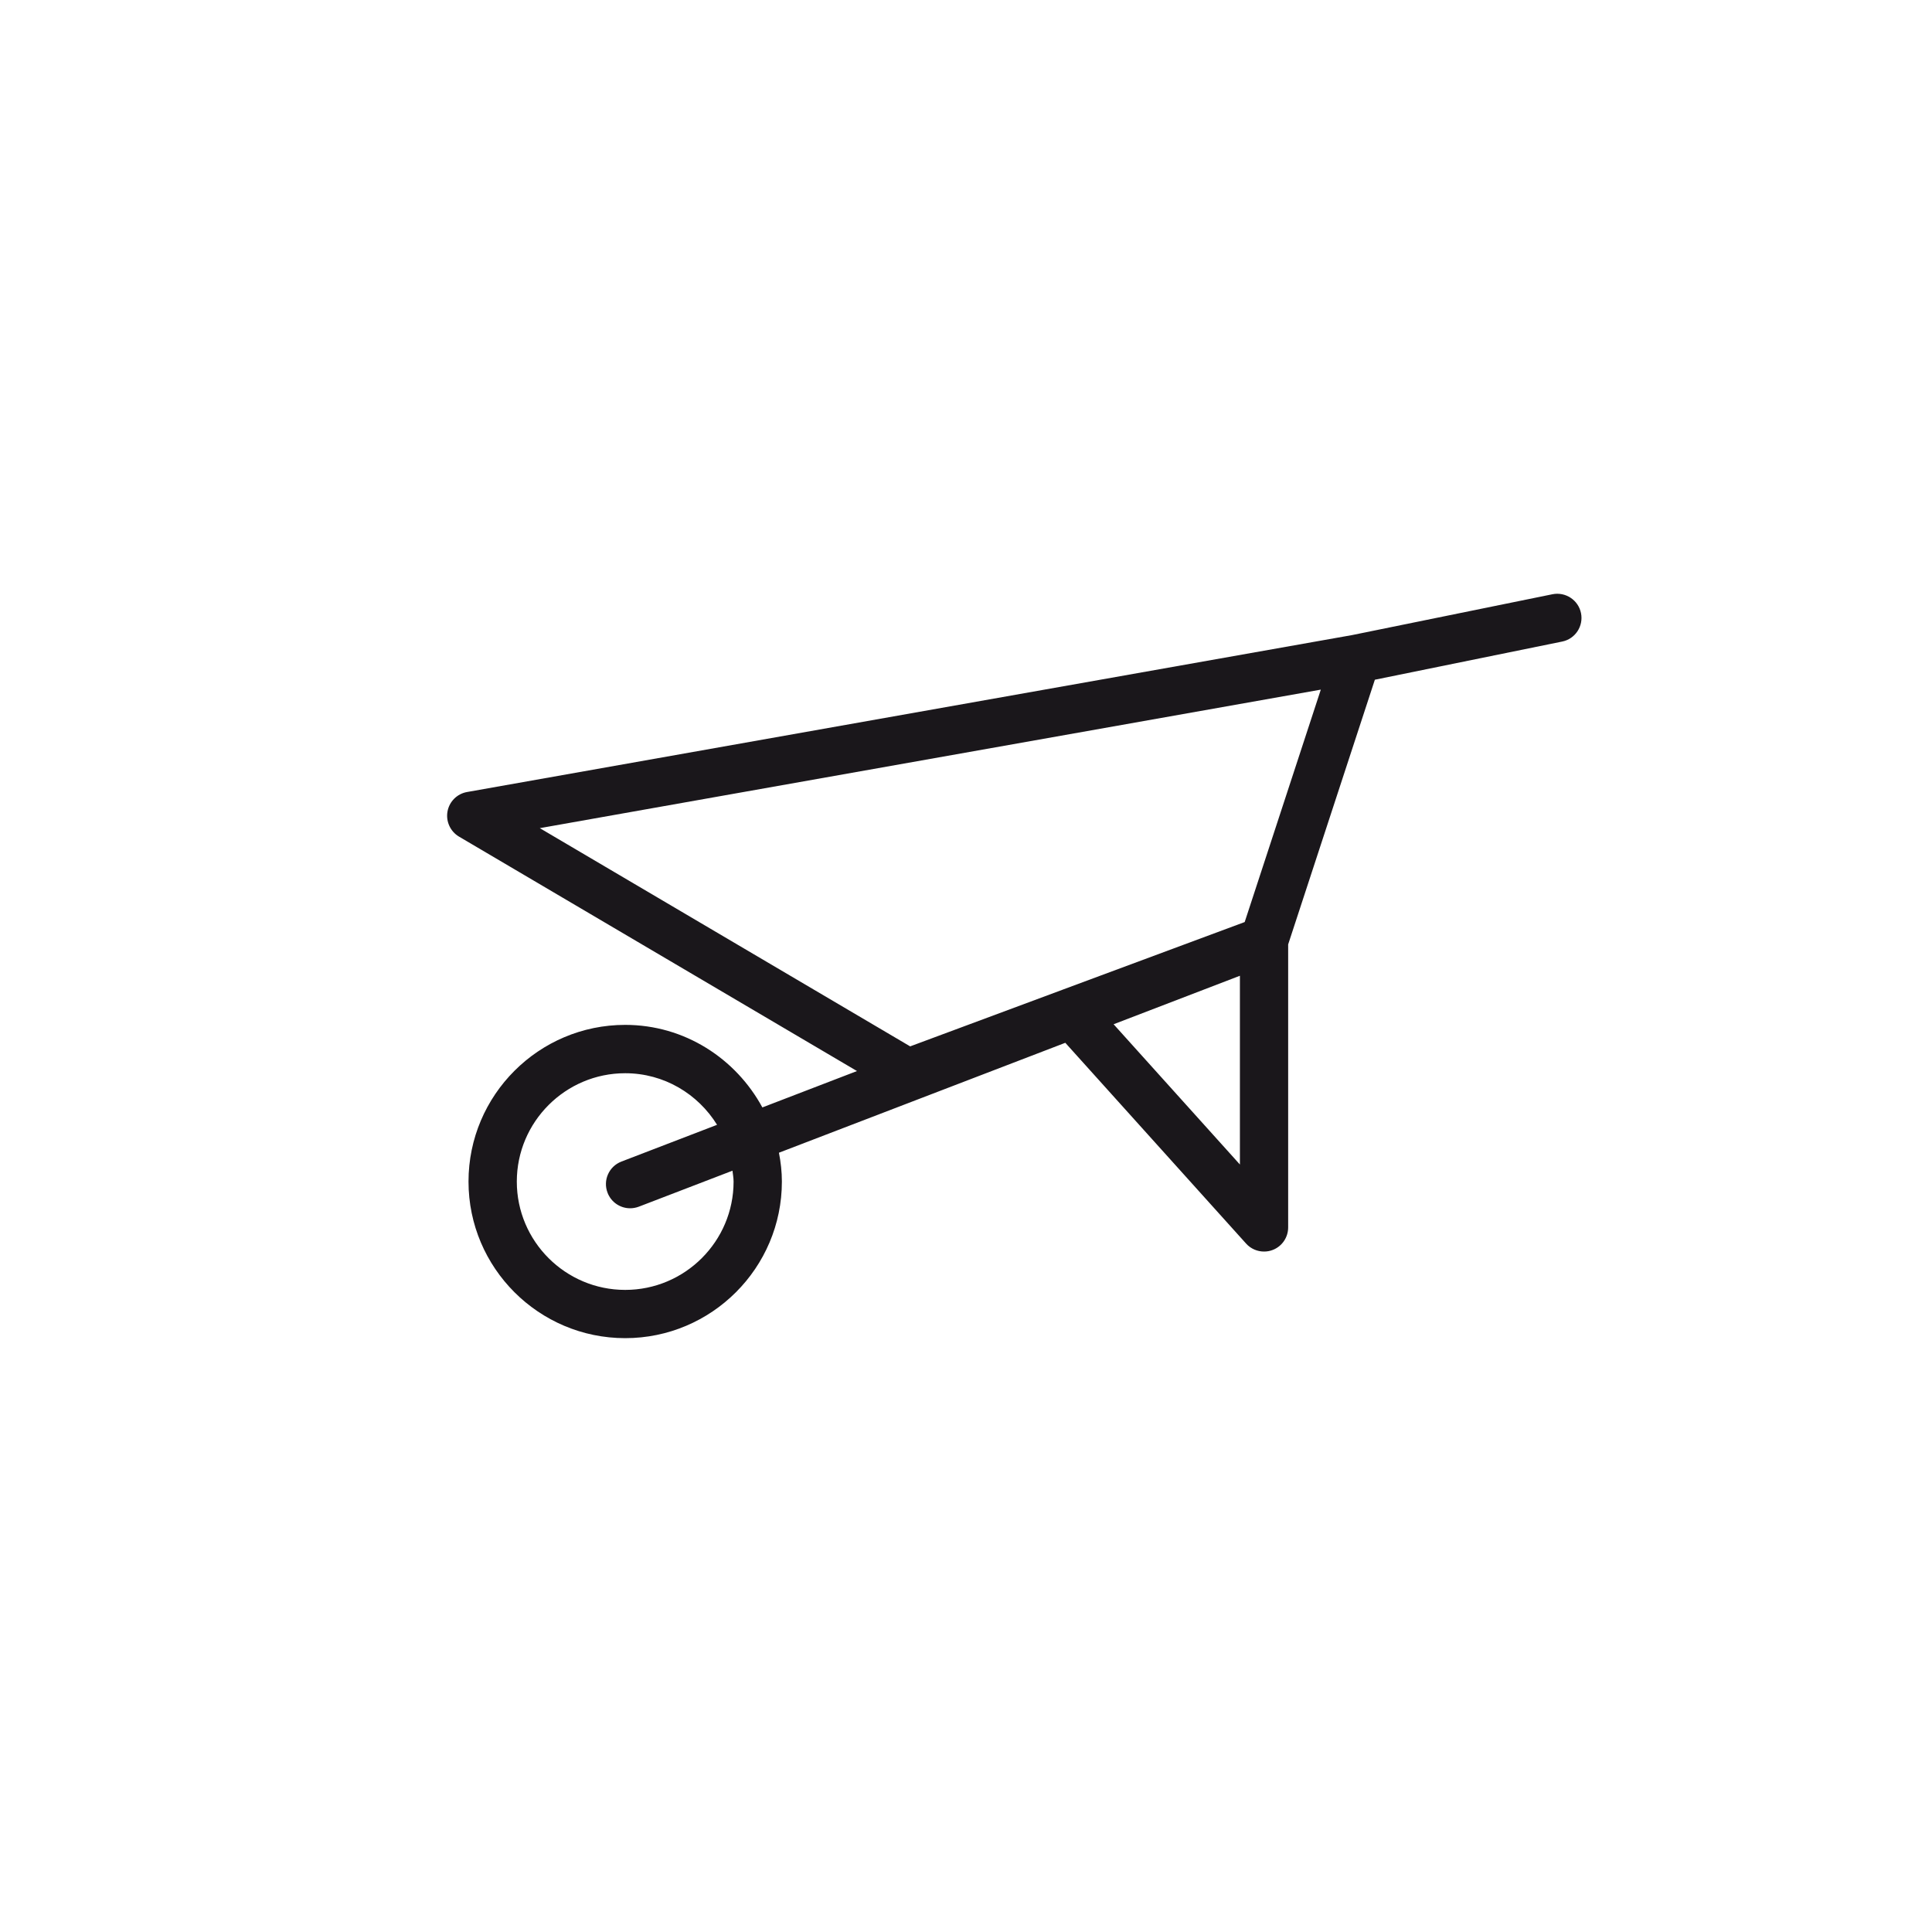 <?xml version="1.0" encoding="utf-8"?>
<!-- Generator: Adobe Illustrator 16.0.0, SVG Export Plug-In . SVG Version: 6.00 Build 0)  -->
<!DOCTYPE svg PUBLIC "-//W3C//DTD SVG 1.1//EN" "http://www.w3.org/Graphics/SVG/1.1/DTD/svg11.dtd">
<svg version="1.1" id="Ebene_1" xmlns="http://www.w3.org/2000/svg" xmlns:xlink="http://www.w3.org/1999/xlink" x="0px" y="0px"
	 width="40px" height="40px" viewBox="0 0 40 40" enable-background="new 0 0 40 40" xml:space="preserve">
<path fill="#1A171B" d="M32.733,12.694c-0.055-0.271-0.321-0.445-0.59-0.391l-4.151,0.846L9.669,16.398
	c-0.205,0.036-0.367,0.197-0.404,0.403s0.059,0.414,0.238,0.52l8.24,4.854l-1.959,0.753c-0.55-1.012-1.609-1.709-2.84-1.709
	c-1.789,0-3.244,1.455-3.244,3.244c0,1.787,1.455,3.242,3.244,3.242s3.244-1.455,3.244-3.242c0-0.204-0.023-0.402-0.061-0.597
	l5.929-2.276l3.743,4.157c0.096,0.107,0.232,0.165,0.371,0.165c0.061,0,0.121-0.01,0.18-0.033c0.193-0.074,0.32-0.26,0.32-0.467
	v-5.859l1.795-5.48l3.877-0.79C32.613,13.229,32.788,12.964,32.733,12.694z M15.188,24.464c0,1.236-1.007,2.242-2.244,2.242
	S10.7,25.7,10.7,24.464c0-1.237,1.007-2.244,2.244-2.244c0.805,0,1.507,0.43,1.902,1.068l-1.98,0.761
	c-0.258,0.099-0.387,0.388-0.287,0.646c0.076,0.199,0.266,0.321,0.467,0.321c0.06,0,0.12-0.011,0.18-0.033l1.939-0.745
	C15.173,24.312,15.188,24.386,15.188,24.464z M27.346,14.278l-0.93,2.84l-0.646,1.972l-3.766,1.399
	c-0.003,0.002-0.006,0.002-0.01,0.004l-3.15,1.171l-7.668-4.518L27.346,14.278z M23.056,21.206l2.615-1.004v3.908L23.056,21.206z"/>
</svg>
